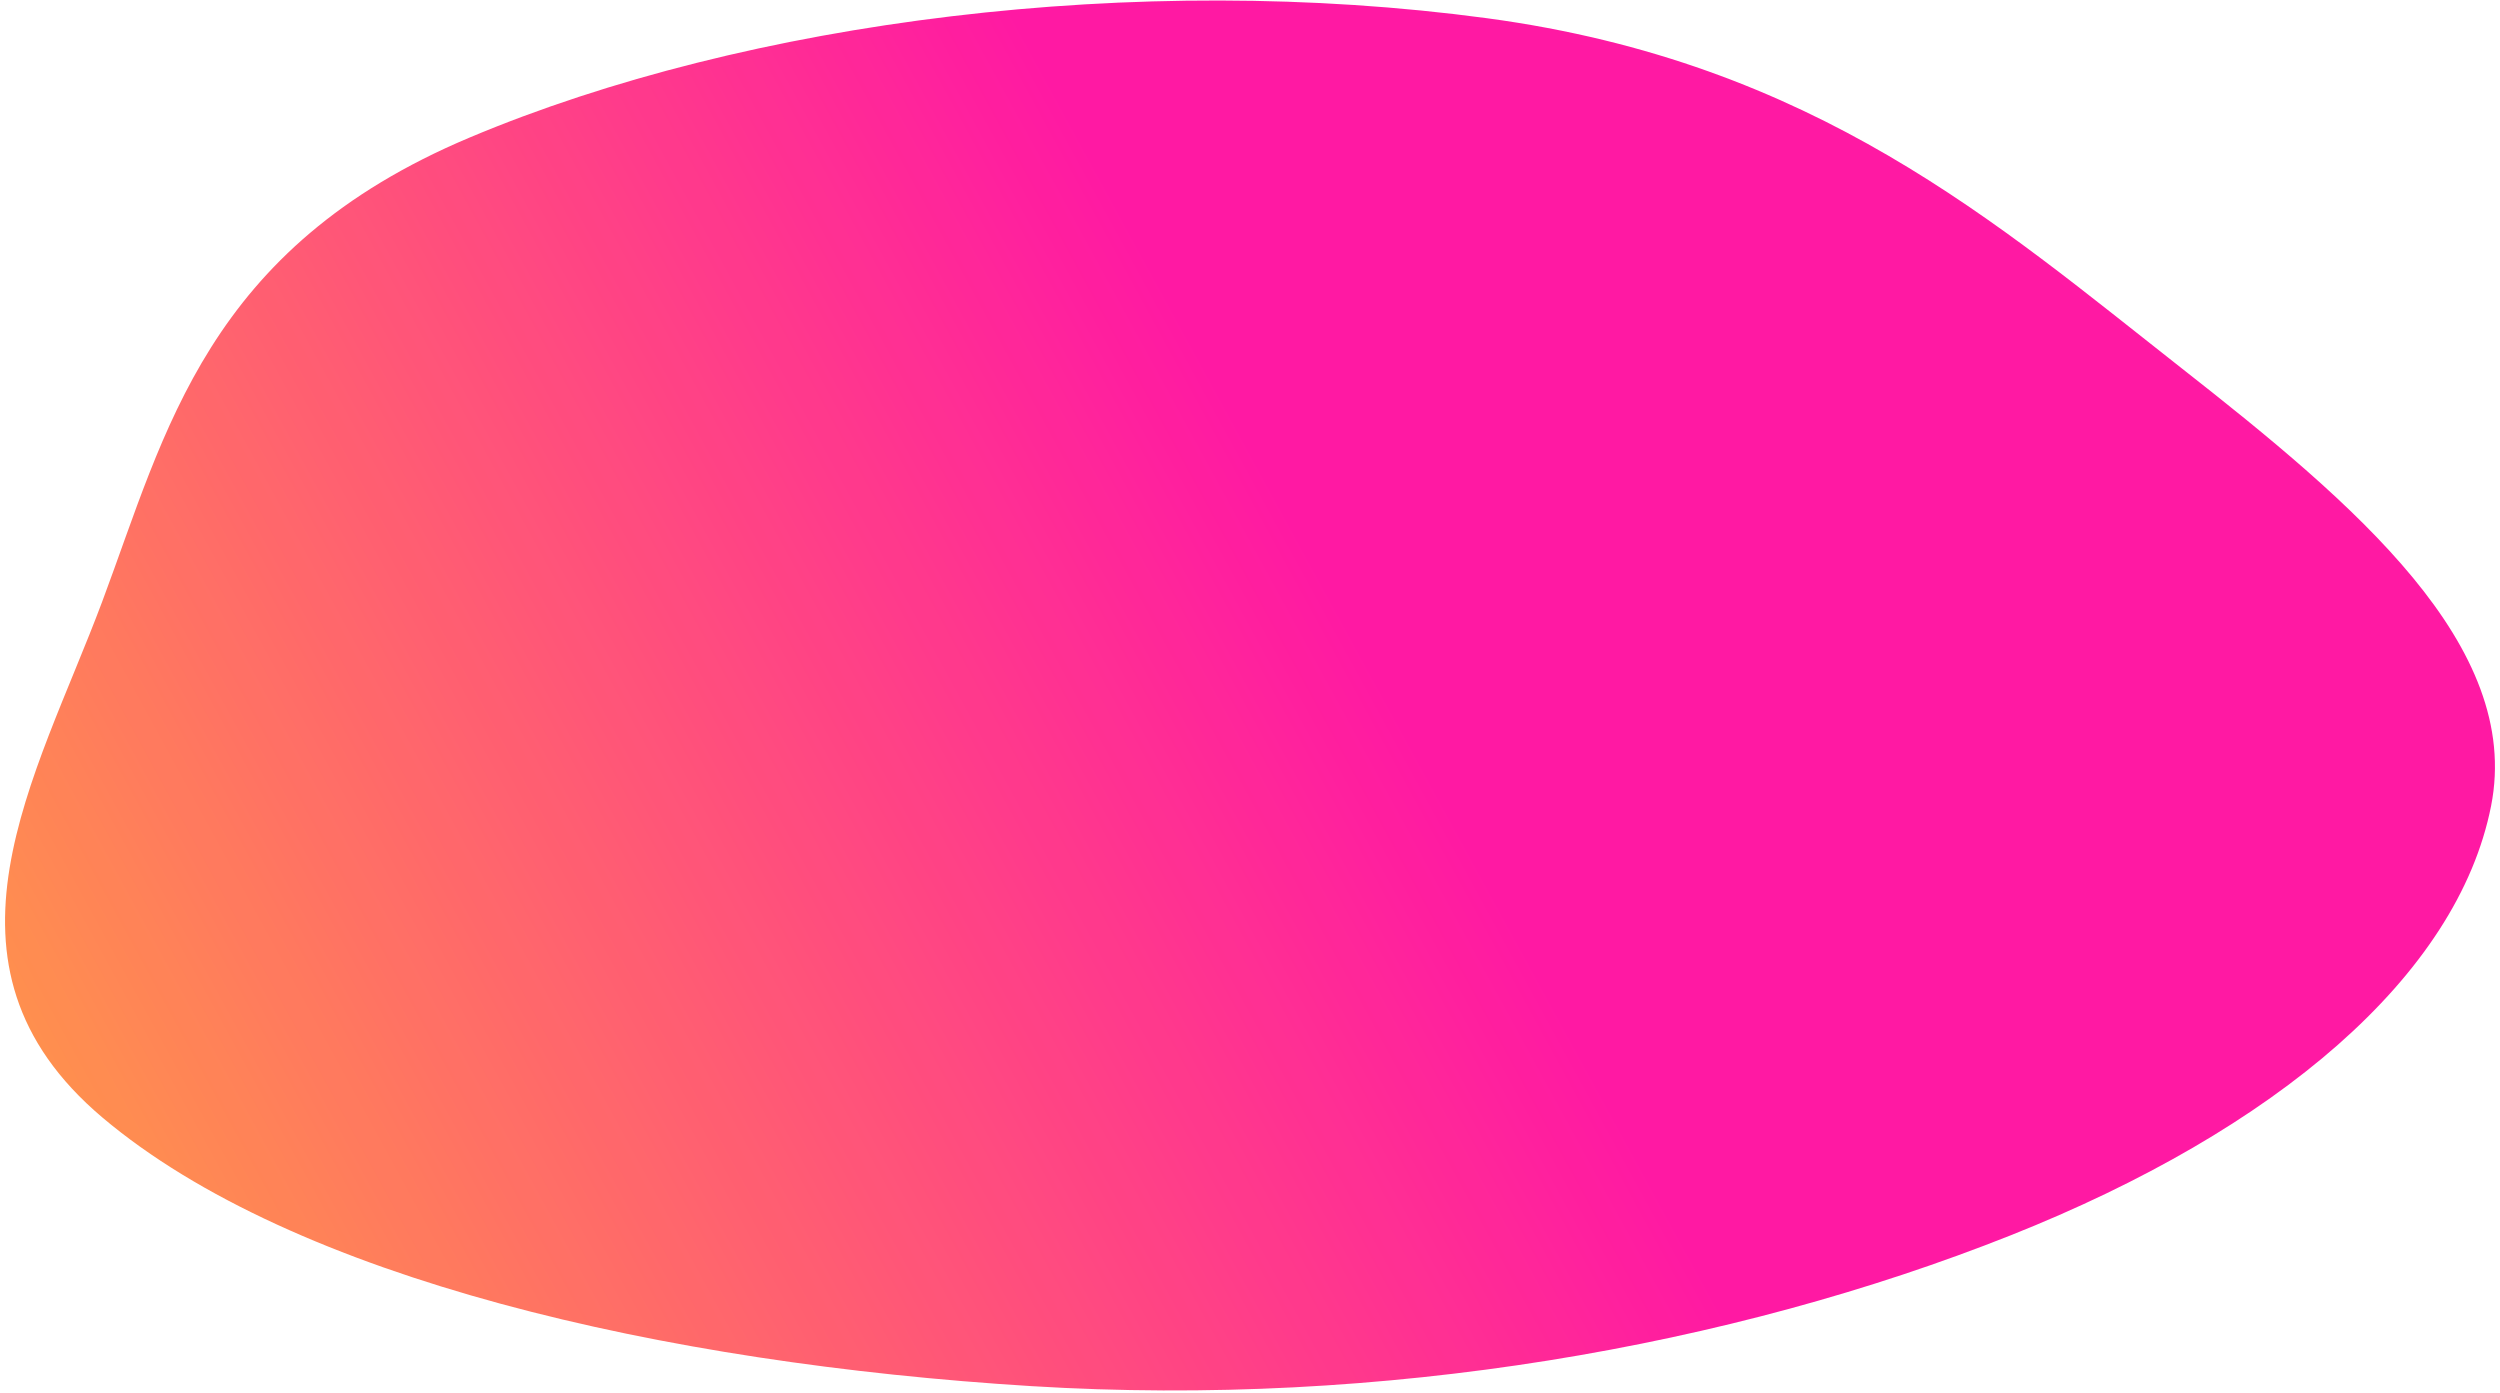 <svg width="429" height="239" viewBox="0 0 429 239" fill="none" xmlns="http://www.w3.org/2000/svg">
<g opacity="0.9">
<path d="M255.184 3.13C311.495 10.719 342.786 38.416 374.398 63.216C403.989 86.43 432.905 110.796 427.472 138.293C421.7 167.504 390.589 193.871 345.002 211.993C297.134 231.022 237.403 241.588 177.006 237.861C113.88 233.965 50.329 219.415 17.602 191.789C-13.562 165.482 6.251 133.391 17.535 103.246C28.469 74.037 35.439 42.623 80.558 23.615C128.317 3.495 195.158 -4.96 255.184 3.13Z" fill="url(#paint0_linear_380_54)"/>
</g>
<defs>
<linearGradient id="paint0_linear_380_54" x1="248.665" y1="138.835" x2="-83.157" y2="320.124" gradientUnits="userSpaceOnUse">
<stop stop-color="#FF0099"/>
<stop offset="1" stop-color="#FFD600"/>
</linearGradient>
</defs>
</svg>
